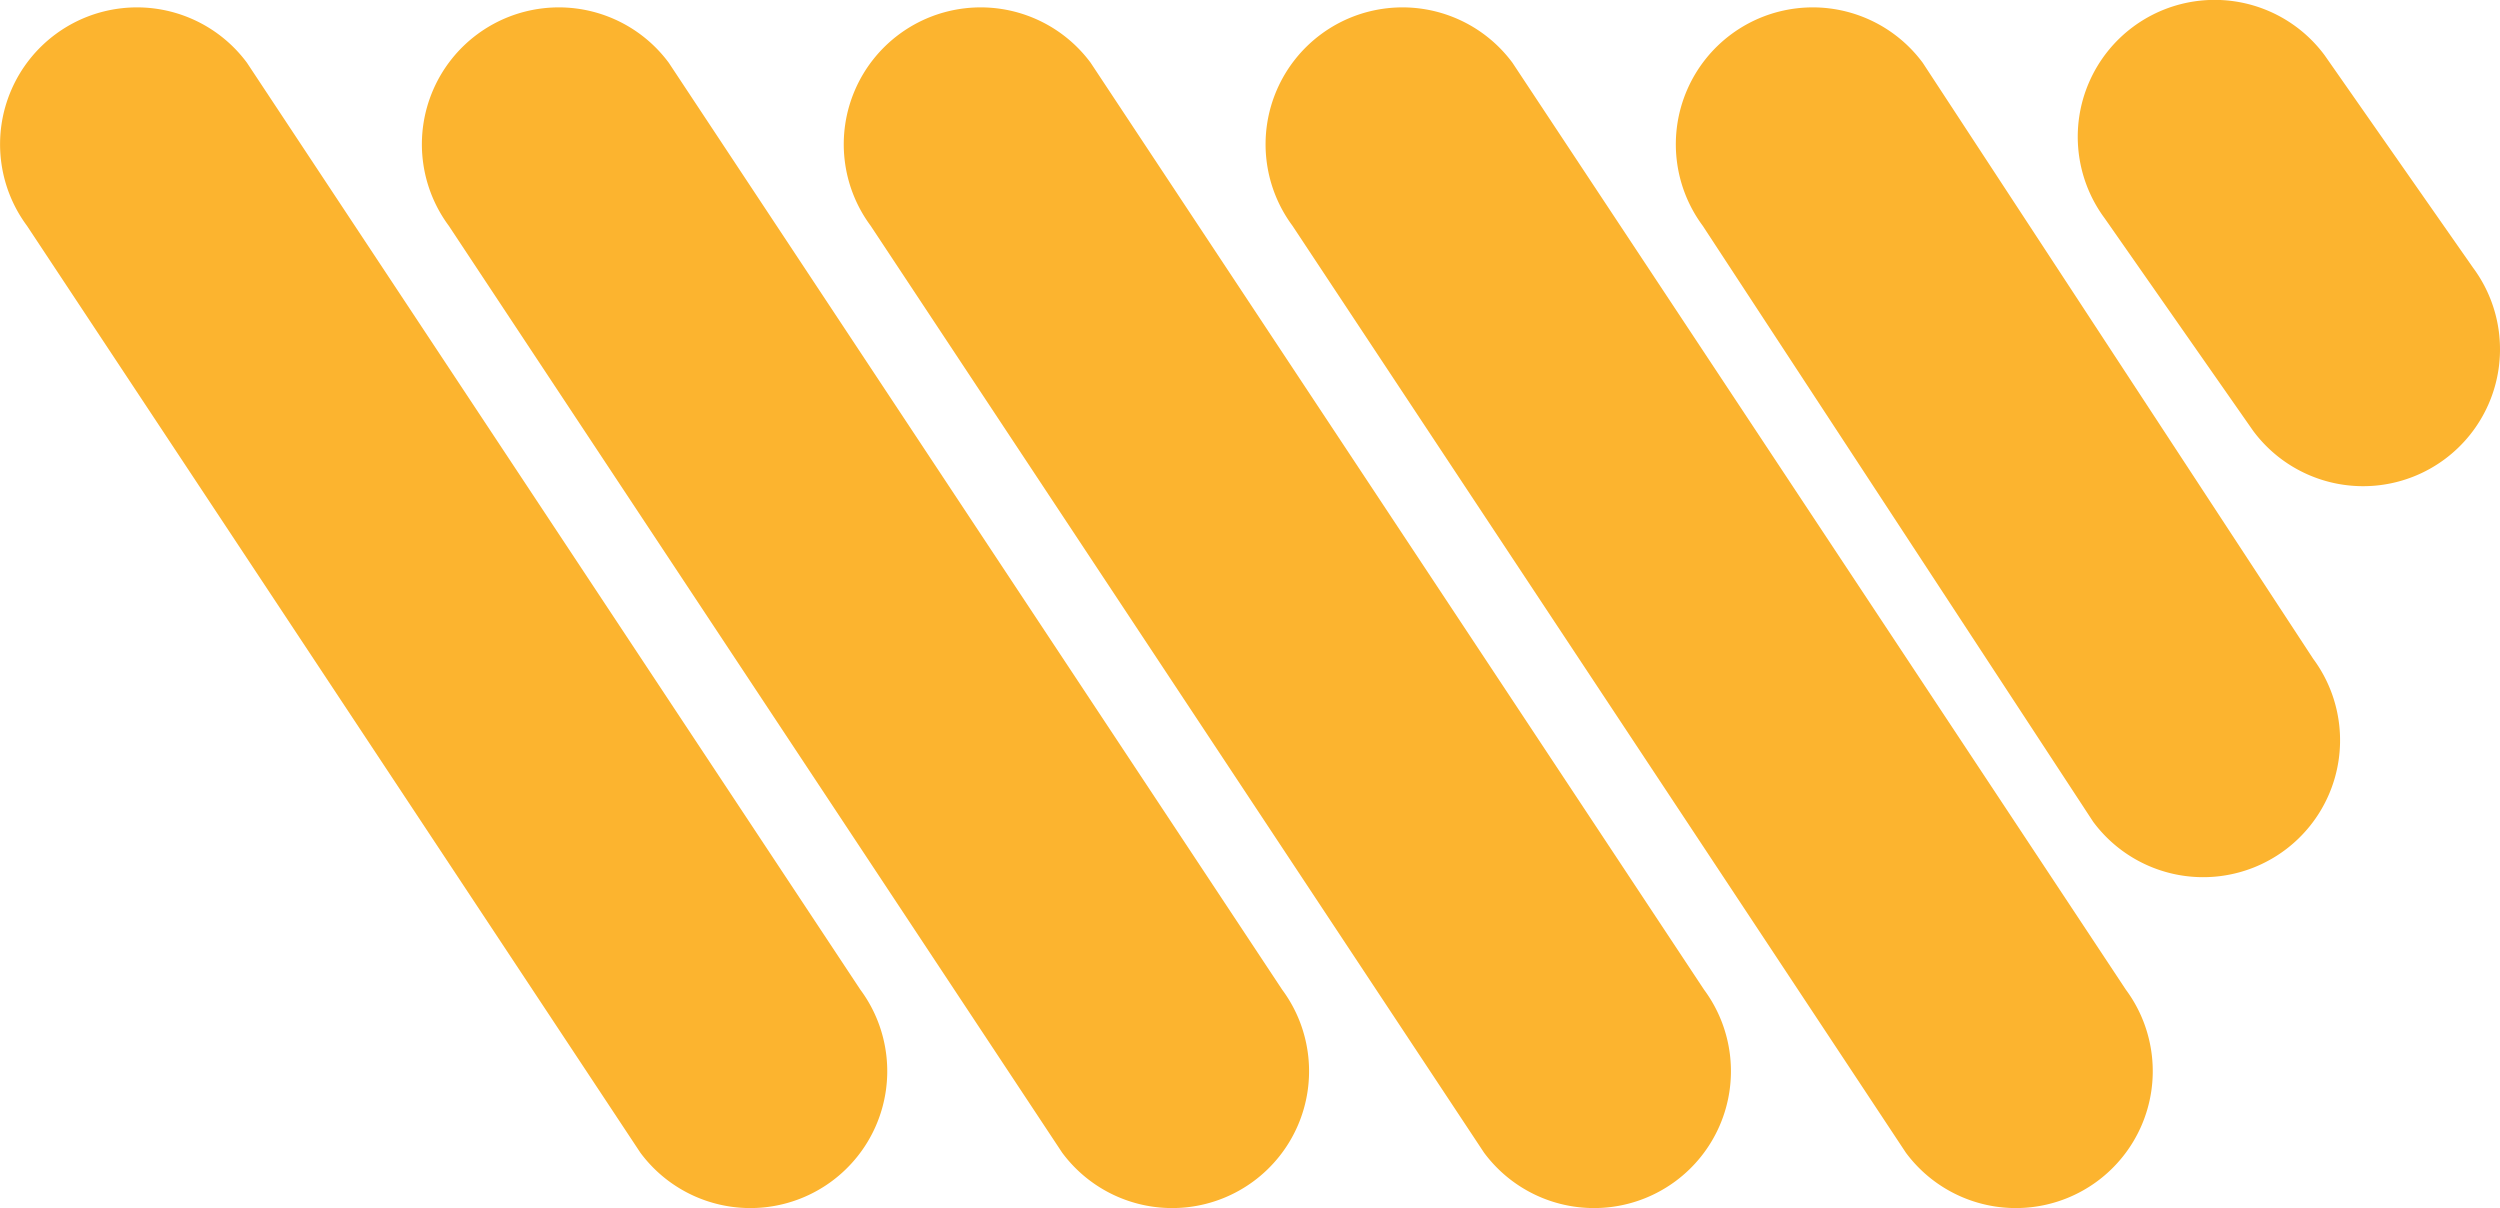 <svg xmlns="http://www.w3.org/2000/svg" width="47.153" height="22.784" viewBox="0 0 47.153 22.784">
  <g id="Group" transform="translate(-5.169 -6.18)">
    <path id="Fill_4" data-name="Fill 4" d="M.509,4.118,12.078,21.6a2.582,2.582,0,0,0,4.149-3.075L4.658,1.043A2.582,2.582,0,0,0,.509,4.118" transform="translate(5.169 6.321)" fill="#fcb42f"/>
    <path id="Fill_6" data-name="Fill 6" d="M.509,4.118,12.078,21.6a2.582,2.582,0,0,0,4.149-3.075L4.658,1.043A2.582,2.582,0,0,0,.509,4.118" transform="translate(13.125 6.321)" fill="#fcb42f"/>
    <path id="Fill_8" data-name="Fill 8" d="M.509,4.118,12.078,21.6a2.582,2.582,0,0,0,4.149-3.075L4.658,1.043A2.582,2.582,0,0,0,.509,4.118" transform="translate(21.082 6.321)" fill="#fcb42f"/>
    <path id="Fill_10" data-name="Fill 10" d="M.509,4.118,12.078,21.6a2.582,2.582,0,0,0,4.149-3.075L4.658,1.043A2.582,2.582,0,0,0,.509,4.118" transform="translate(29.038 6.321)" fill="#fcb42f"/>
    <path id="Fill_12" data-name="Fill 12" d="M.509,4.118,7.873,15.359a2.582,2.582,0,0,0,4.149-3.075L4.658,1.043A2.582,2.582,0,0,0,.509,4.118" transform="translate(36.776 6.321)" fill="#fcb42f"/>
    <path id="Fill_14" data-name="Fill 14" d="M.509,4.118l2.8,4.008A2.582,2.582,0,0,0,7.457,5.05l-2.8-4.008A2.582,2.582,0,0,0,.509,4.118" transform="translate(44.357 6.18)" fill="#fcb42f"/>
  </g>
</svg>

